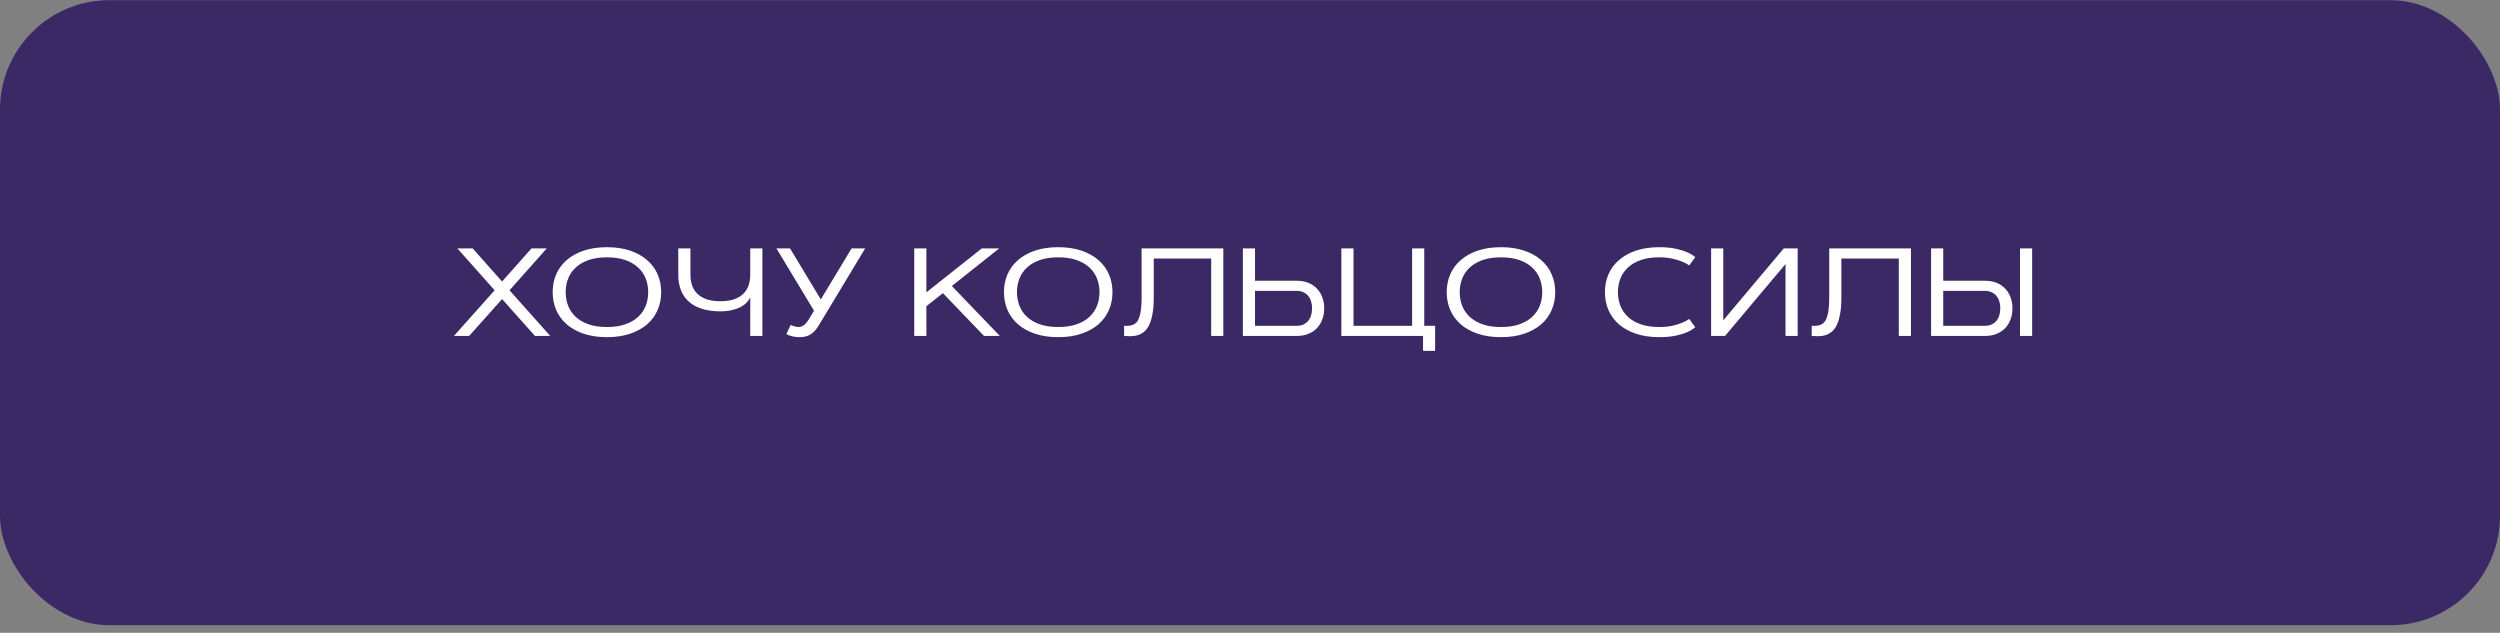 <?xml version="1.0" encoding="UTF-8"?> <svg xmlns="http://www.w3.org/2000/svg" width="320" height="81" viewBox="0 0 320 81" fill="none"><rect x="0" y="0" width="320" height="81" fill="#808080" stroke="none"/> <rect y="0.024" width="320" height="80" rx="14" fill="#3A2965"></rect> <path d="M64.266 38.281L60.055 43H58.102L63.312 37.156L58.547 31.797H60.5L64.266 36.031L68.031 31.797H69.984L65.219 37.156L70.43 43H68.477L64.266 38.281ZM77.688 43.156C76.573 43.156 75.583 43.01 74.719 42.719C73.859 42.427 73.133 42.026 72.539 41.516C71.951 41 71.503 40.391 71.195 39.688C70.893 38.984 70.742 38.221 70.742 37.398C70.742 36.575 70.893 35.812 71.195 35.109C71.503 34.406 71.951 33.8 72.539 33.289C73.133 32.773 73.859 32.37 74.719 32.078C75.583 31.787 76.573 31.641 77.688 31.641C78.802 31.641 79.789 31.787 80.648 32.078C81.513 32.37 82.24 32.773 82.828 33.289C83.422 33.8 83.87 34.406 84.172 35.109C84.479 35.812 84.633 36.575 84.633 37.398C84.633 38.221 84.479 38.984 84.172 39.688C83.87 40.391 83.422 41 82.828 41.516C82.24 42.026 81.513 42.427 80.648 42.719C79.789 43.01 78.802 43.156 77.688 43.156ZM77.688 41.859C78.583 41.859 79.362 41.745 80.023 41.516C80.685 41.286 81.234 40.971 81.672 40.57C82.109 40.164 82.435 39.69 82.648 39.148C82.862 38.607 82.969 38.023 82.969 37.398C82.969 36.773 82.862 36.19 82.648 35.648C82.435 35.107 82.109 34.635 81.672 34.234C81.234 33.828 80.685 33.51 80.023 33.281C79.362 33.052 78.583 32.938 77.688 32.938C76.792 32.938 76.013 33.052 75.352 33.281C74.69 33.51 74.141 33.828 73.703 34.234C73.266 34.635 72.94 35.107 72.727 35.648C72.513 36.19 72.406 36.773 72.406 37.398C72.406 38.023 72.513 38.607 72.727 39.148C72.94 39.69 73.266 40.164 73.703 40.57C74.141 40.971 74.69 41.286 75.352 41.516C76.013 41.745 76.792 41.859 77.688 41.859ZM97.586 43H96.031V38.031C95.943 38.26 95.797 38.484 95.594 38.703C95.396 38.917 95.138 39.109 94.82 39.281C94.503 39.453 94.125 39.591 93.688 39.695C93.25 39.8 92.755 39.852 92.203 39.852C91.344 39.852 90.578 39.75 89.906 39.547C89.24 39.344 88.677 39.047 88.219 38.656C87.766 38.26 87.419 37.773 87.18 37.195C86.94 36.612 86.82 35.94 86.82 35.18V31.797H88.375V35.18C88.375 35.633 88.44 36.065 88.57 36.477C88.701 36.883 88.914 37.242 89.211 37.555C89.513 37.862 89.906 38.107 90.391 38.289C90.88 38.466 91.484 38.555 92.203 38.555C92.922 38.555 93.526 38.466 94.016 38.289C94.505 38.107 94.898 37.862 95.195 37.555C95.492 37.242 95.706 36.883 95.836 36.477C95.966 36.065 96.031 35.633 96.031 35.18V31.797H97.586V43ZM105.266 40.883C105.099 41.148 104.94 41.409 104.789 41.664C104.643 41.914 104.479 42.141 104.297 42.344C104.115 42.547 103.898 42.719 103.648 42.859C103.398 43 103.091 43.094 102.727 43.141C102.607 43.156 102.461 43.161 102.289 43.156C102.117 43.156 101.935 43.141 101.742 43.109C101.555 43.083 101.365 43.042 101.172 42.984C100.984 42.927 100.812 42.854 100.656 42.766L101.203 41.594C101.297 41.635 101.401 41.677 101.516 41.719C101.635 41.755 101.753 41.786 101.867 41.812C101.987 41.839 102.102 41.854 102.211 41.859C102.32 41.859 102.417 41.846 102.5 41.82C102.661 41.773 102.807 41.698 102.938 41.594C103.068 41.484 103.195 41.346 103.32 41.18C103.445 41.008 103.576 40.805 103.711 40.57C103.852 40.336 104.013 40.07 104.195 39.773L99.383 31.797H101.125L105.062 38.328L109 31.797H110.742L105.266 40.883ZM125.664 31.797H127.898L121.836 36.609L127.977 43H125.953L120.695 37.523L118.578 39.195V43H117.023V31.797H118.578V37.422L125.664 31.797ZM135.453 43.156C134.339 43.156 133.349 43.01 132.484 42.719C131.625 42.427 130.898 42.026 130.305 41.516C129.716 41 129.268 40.391 128.961 39.688C128.659 38.984 128.508 38.221 128.508 37.398C128.508 36.575 128.659 35.812 128.961 35.109C129.268 34.406 129.716 33.8 130.305 33.289C130.898 32.773 131.625 32.37 132.484 32.078C133.349 31.787 134.339 31.641 135.453 31.641C136.568 31.641 137.555 31.787 138.414 32.078C139.279 32.37 140.005 32.773 140.594 33.289C141.188 33.8 141.635 34.406 141.938 35.109C142.245 35.812 142.398 36.575 142.398 37.398C142.398 38.221 142.245 38.984 141.938 39.688C141.635 40.391 141.188 41 140.594 41.516C140.005 42.026 139.279 42.427 138.414 42.719C137.555 43.01 136.568 43.156 135.453 43.156ZM135.453 41.859C136.349 41.859 137.128 41.745 137.789 41.516C138.451 41.286 139 40.971 139.438 40.57C139.875 40.164 140.201 39.69 140.414 39.148C140.628 38.607 140.734 38.023 140.734 37.398C140.734 36.773 140.628 36.19 140.414 35.648C140.201 35.107 139.875 34.635 139.438 34.234C139 33.828 138.451 33.51 137.789 33.281C137.128 33.052 136.349 32.938 135.453 32.938C134.557 32.938 133.779 33.052 133.117 33.281C132.456 33.51 131.906 33.828 131.469 34.234C131.031 34.635 130.706 35.107 130.492 35.648C130.279 36.19 130.172 36.773 130.172 37.398C130.172 38.023 130.279 38.607 130.492 39.148C130.706 39.69 131.031 40.164 131.469 40.57C131.906 40.971 132.456 41.286 133.117 41.516C133.779 41.745 134.557 41.859 135.453 41.859ZM156.586 31.797V43H155.031V33.094H147.68V38.078C147.68 38.911 147.625 39.615 147.516 40.188C147.411 40.76 147.268 41.234 147.086 41.609C146.904 41.979 146.688 42.266 146.438 42.469C146.193 42.667 145.93 42.81 145.648 42.898C145.367 42.987 145.076 43.031 144.773 43.031C144.471 43.036 144.174 43.026 143.883 43V41.703C144.102 41.714 144.31 41.711 144.508 41.695C144.706 41.68 144.888 41.635 145.055 41.562C145.221 41.49 145.37 41.378 145.5 41.227C145.635 41.075 145.747 40.865 145.836 40.594C145.93 40.323 146 39.984 146.047 39.578C146.099 39.167 146.125 38.667 146.125 38.078V31.797H156.586ZM160.641 31.797V35.938H166C166.547 35.938 167.036 36.026 167.469 36.203C167.906 36.38 168.273 36.628 168.57 36.945C168.872 37.258 169.102 37.63 169.258 38.062C169.419 38.495 169.5 38.964 169.5 39.469C169.5 39.974 169.419 40.443 169.258 40.875C169.102 41.307 168.872 41.682 168.57 42C168.273 42.312 167.906 42.557 167.469 42.734C167.036 42.911 166.547 43 166 43H159.086V31.797H160.641ZM166 41.703C166.302 41.703 166.573 41.651 166.812 41.547C167.057 41.438 167.263 41.286 167.43 41.094C167.596 40.896 167.724 40.659 167.812 40.383C167.901 40.107 167.945 39.802 167.945 39.469C167.945 39.135 167.901 38.831 167.812 38.555C167.724 38.279 167.596 38.044 167.43 37.852C167.263 37.654 167.057 37.503 166.812 37.398C166.573 37.289 166.302 37.234 166 37.234H160.641V41.703H166ZM182.305 41.703H183.695V44.914H182.148V43H171.695V31.797H173.25V41.703H180.75V31.797H182.305V41.703ZM192.125 43.156C191.01 43.156 190.021 43.01 189.156 42.719C188.297 42.427 187.57 42.026 186.977 41.516C186.388 41 185.94 40.391 185.633 39.688C185.331 38.984 185.18 38.221 185.18 37.398C185.18 36.575 185.331 35.812 185.633 35.109C185.94 34.406 186.388 33.8 186.977 33.289C187.57 32.773 188.297 32.37 189.156 32.078C190.021 31.787 191.01 31.641 192.125 31.641C193.24 31.641 194.227 31.787 195.086 32.078C195.951 32.37 196.677 32.773 197.266 33.289C197.859 33.8 198.307 34.406 198.609 35.109C198.917 35.812 199.07 36.575 199.07 37.398C199.07 38.221 198.917 38.984 198.609 39.688C198.307 40.391 197.859 41 197.266 41.516C196.677 42.026 195.951 42.427 195.086 42.719C194.227 43.01 193.24 43.156 192.125 43.156ZM192.125 41.859C193.021 41.859 193.799 41.745 194.461 41.516C195.122 41.286 195.672 40.971 196.109 40.57C196.547 40.164 196.872 39.69 197.086 39.148C197.299 38.607 197.406 38.023 197.406 37.398C197.406 36.773 197.299 36.19 197.086 35.648C196.872 35.107 196.547 34.635 196.109 34.234C195.672 33.828 195.122 33.51 194.461 33.281C193.799 33.052 193.021 32.938 192.125 32.938C191.229 32.938 190.451 33.052 189.789 33.281C189.128 33.51 188.578 33.828 188.141 34.234C187.703 34.635 187.378 35.107 187.164 35.648C186.951 36.19 186.844 36.773 186.844 37.398C186.844 38.023 186.951 38.607 187.164 39.148C187.378 39.69 187.703 40.164 188.141 40.57C188.578 40.971 189.128 41.286 189.789 41.516C190.451 41.745 191.229 41.859 192.125 41.859ZM207.094 37.398C207.094 38.023 207.201 38.607 207.414 39.148C207.628 39.69 207.953 40.164 208.391 40.57C208.828 40.971 209.378 41.286 210.039 41.516C210.701 41.745 211.479 41.859 212.375 41.859C213.005 41.859 213.557 41.807 214.031 41.703C214.505 41.594 214.906 41.474 215.234 41.344C215.615 41.193 215.945 41.021 216.227 40.828L216.992 41.883C216.727 42.122 216.378 42.336 215.945 42.523C215.576 42.685 215.096 42.831 214.508 42.961C213.924 43.091 213.214 43.156 212.375 43.156C211.26 43.156 210.271 43.01 209.406 42.719C208.547 42.427 207.82 42.026 207.227 41.516C206.638 41 206.19 40.391 205.883 39.688C205.581 38.984 205.43 38.221 205.43 37.398C205.43 36.575 205.581 35.812 205.883 35.109C206.19 34.406 206.638 33.8 207.227 33.289C207.82 32.773 208.547 32.37 209.406 32.078C210.271 31.787 211.26 31.641 212.375 31.641C213.214 31.641 213.924 31.708 214.508 31.844C215.096 31.974 215.576 32.12 215.945 32.281C216.378 32.469 216.727 32.68 216.992 32.914L216.227 33.969C215.945 33.776 215.615 33.604 215.234 33.453C214.906 33.323 214.505 33.206 214.031 33.102C213.557 32.992 213.005 32.938 212.375 32.938C211.479 32.938 210.701 33.052 210.039 33.281C209.378 33.51 208.828 33.828 208.391 34.234C207.953 34.635 207.628 35.107 207.414 35.648C207.201 36.19 207.094 36.773 207.094 37.398ZM230.102 43H228.547V33.797L220.805 43H219.023V31.797H220.578V41L228.32 31.797H230.102V43ZM244.602 31.797V43H243.047V33.094H235.695V38.078C235.695 38.911 235.641 39.615 235.531 40.188C235.427 40.76 235.284 41.234 235.102 41.609C234.919 41.979 234.703 42.266 234.453 42.469C234.208 42.667 233.945 42.81 233.664 42.898C233.383 42.987 233.091 43.031 232.789 43.031C232.487 43.036 232.19 43.026 231.898 43V41.703C232.117 41.714 232.326 41.711 232.523 41.695C232.721 41.68 232.904 41.635 233.07 41.562C233.237 41.49 233.385 41.378 233.516 41.227C233.651 41.075 233.763 40.865 233.852 40.594C233.945 40.323 234.016 39.984 234.062 39.578C234.115 39.167 234.141 38.667 234.141 38.078V31.797H244.602ZM258.562 31.797H260.117V43H258.562V31.797ZM248.734 31.797V35.938H254.094C254.641 35.938 255.13 36.026 255.562 36.203C256 36.38 256.367 36.628 256.664 36.945C256.966 37.258 257.195 37.63 257.352 38.062C257.513 38.495 257.594 38.964 257.594 39.469C257.594 39.974 257.513 40.443 257.352 40.875C257.195 41.307 256.966 41.682 256.664 42C256.367 42.312 256 42.557 255.562 42.734C255.13 42.911 254.641 43 254.094 43H247.18V31.797H248.734ZM254.094 41.703C254.396 41.703 254.667 41.651 254.906 41.547C255.151 41.438 255.357 41.286 255.523 41.094C255.69 40.896 255.818 40.659 255.906 40.383C255.995 40.107 256.039 39.802 256.039 39.469C256.039 39.135 255.995 38.831 255.906 38.555C255.818 38.279 255.69 38.044 255.523 37.852C255.357 37.654 255.151 37.503 254.906 37.398C254.667 37.289 254.396 37.234 254.094 37.234H248.734V41.703H254.094Z" fill="white"></path> </svg> 